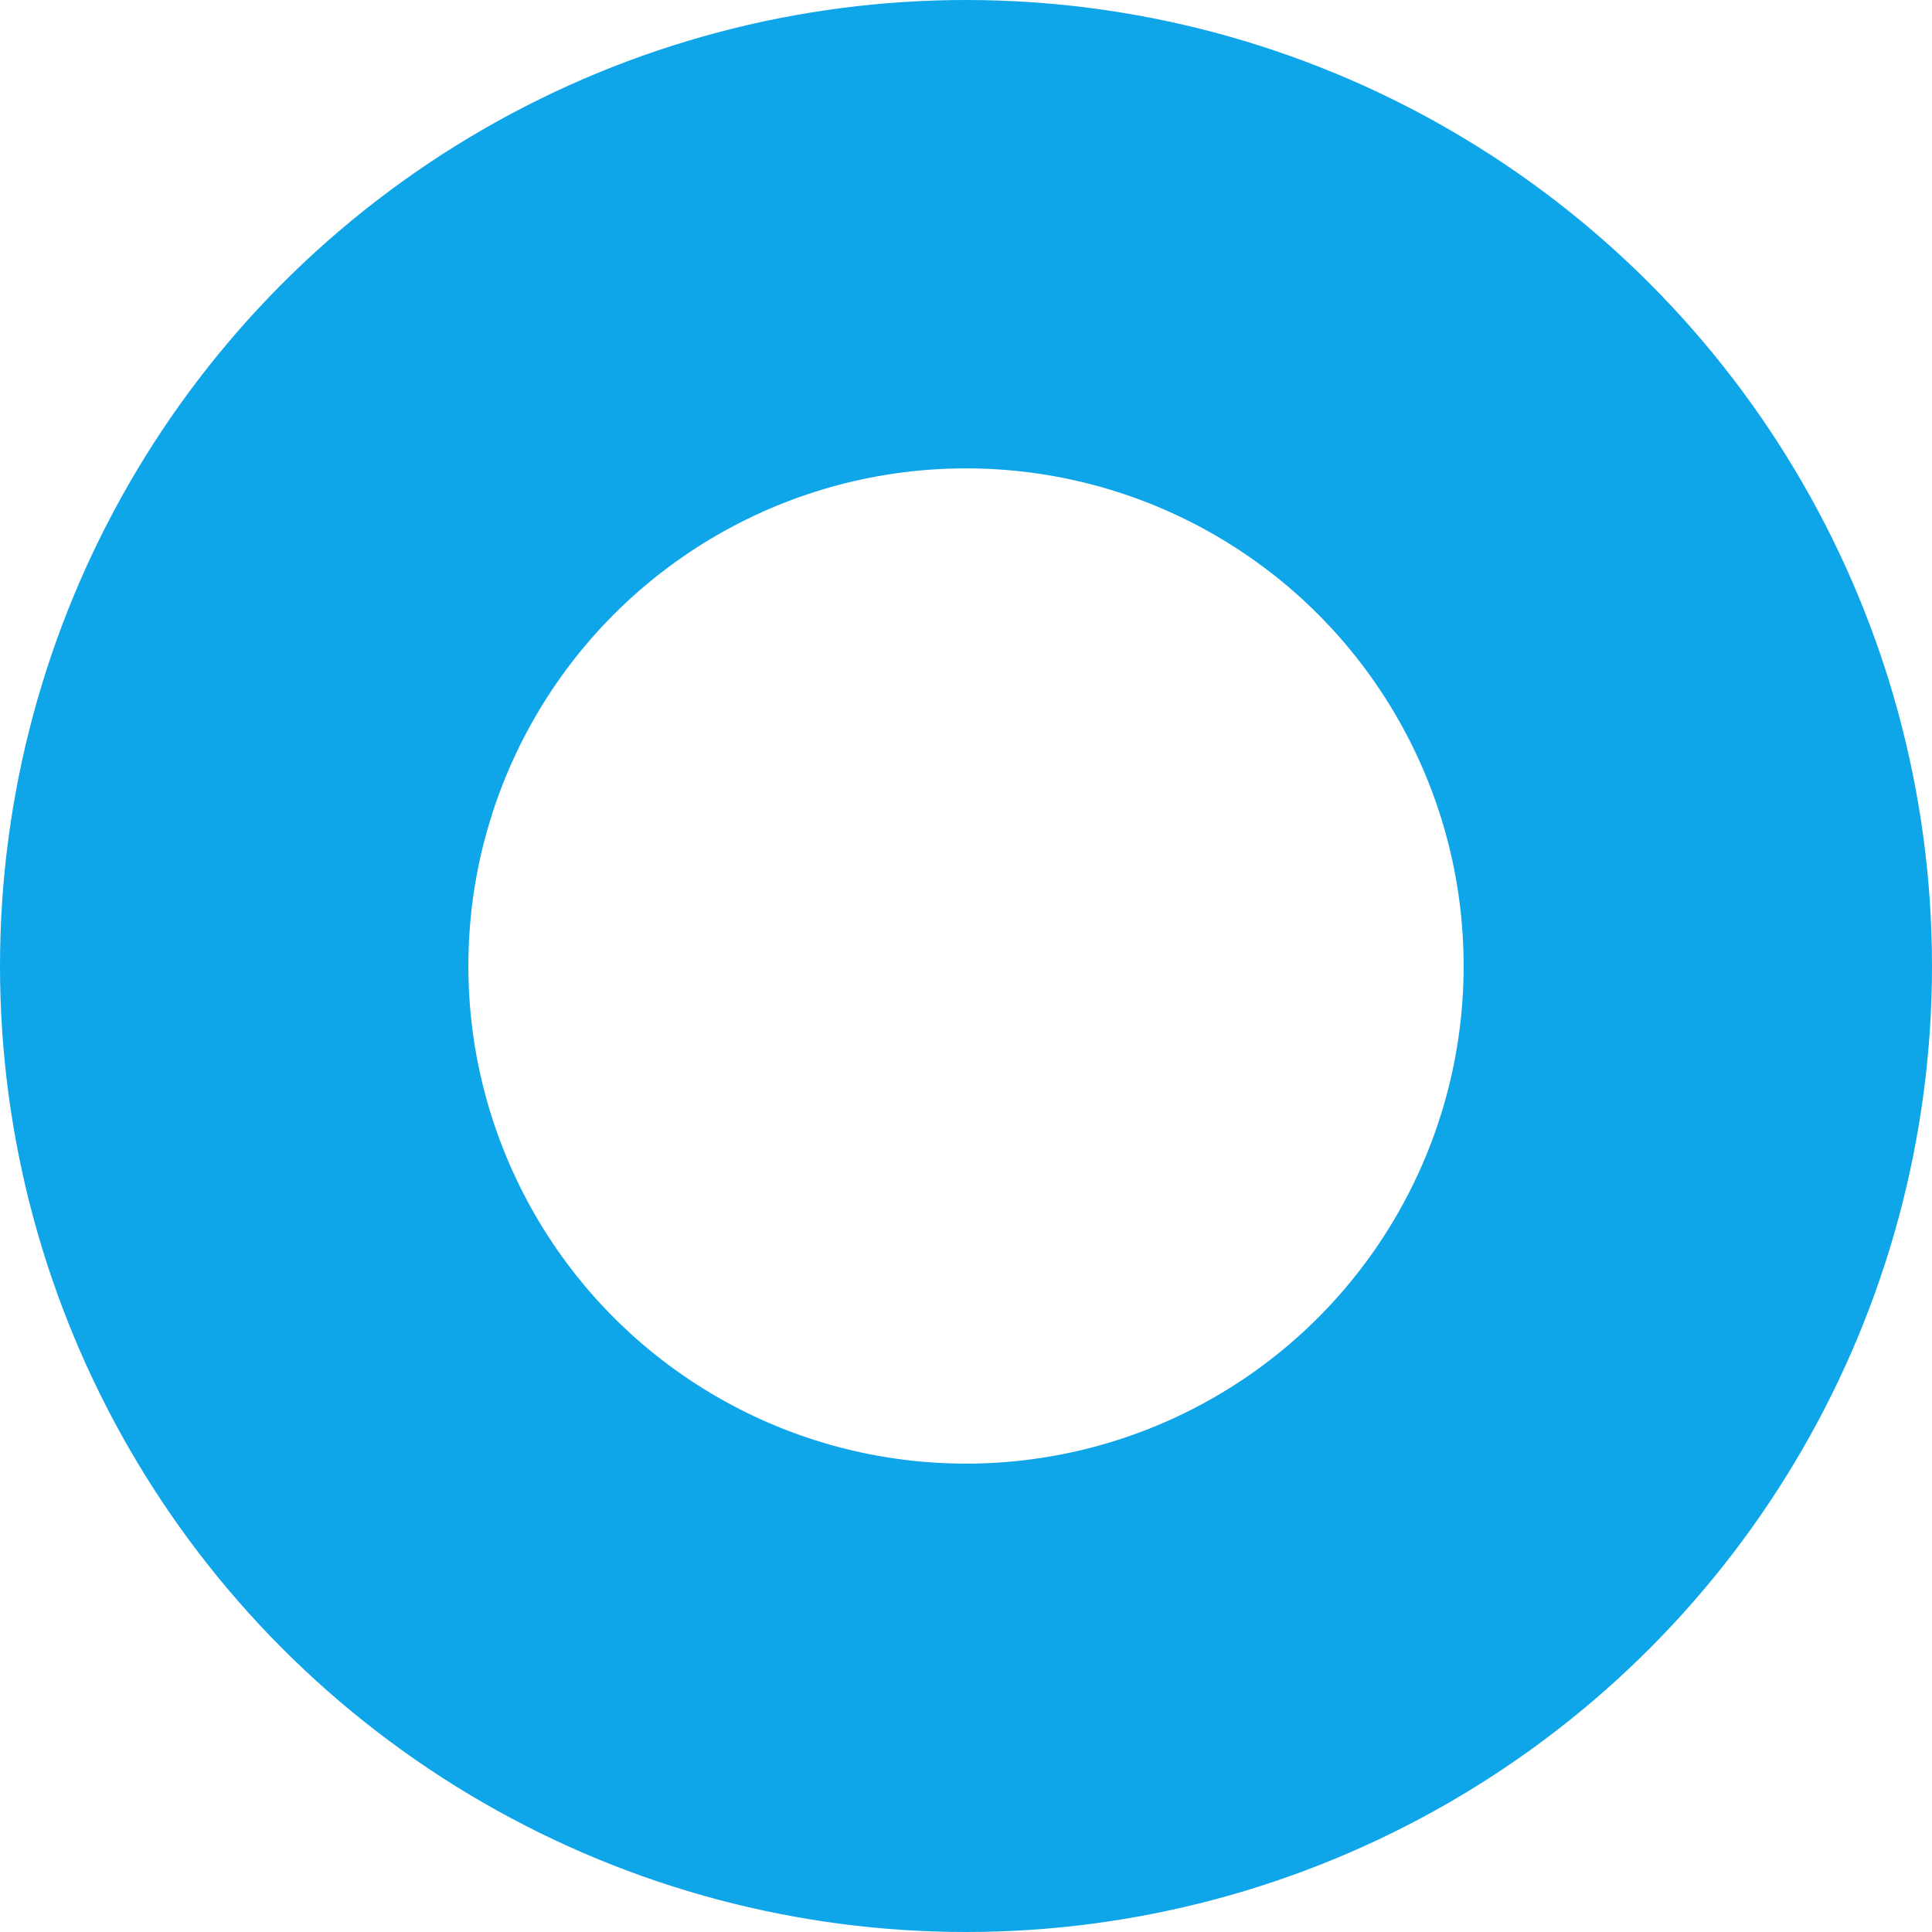 <svg xmlns="http://www.w3.org/2000/svg" width="132" height="132" viewBox="0 0 132 132">
  <g id="maru" fill="none" stroke="#0ea5e9" stroke-width="32">
    <circle cx="66" cy="66" r="66" stroke="none"/>
    <circle cx="66" cy="66" r="50" fill="none"/>
  </g>
</svg>
